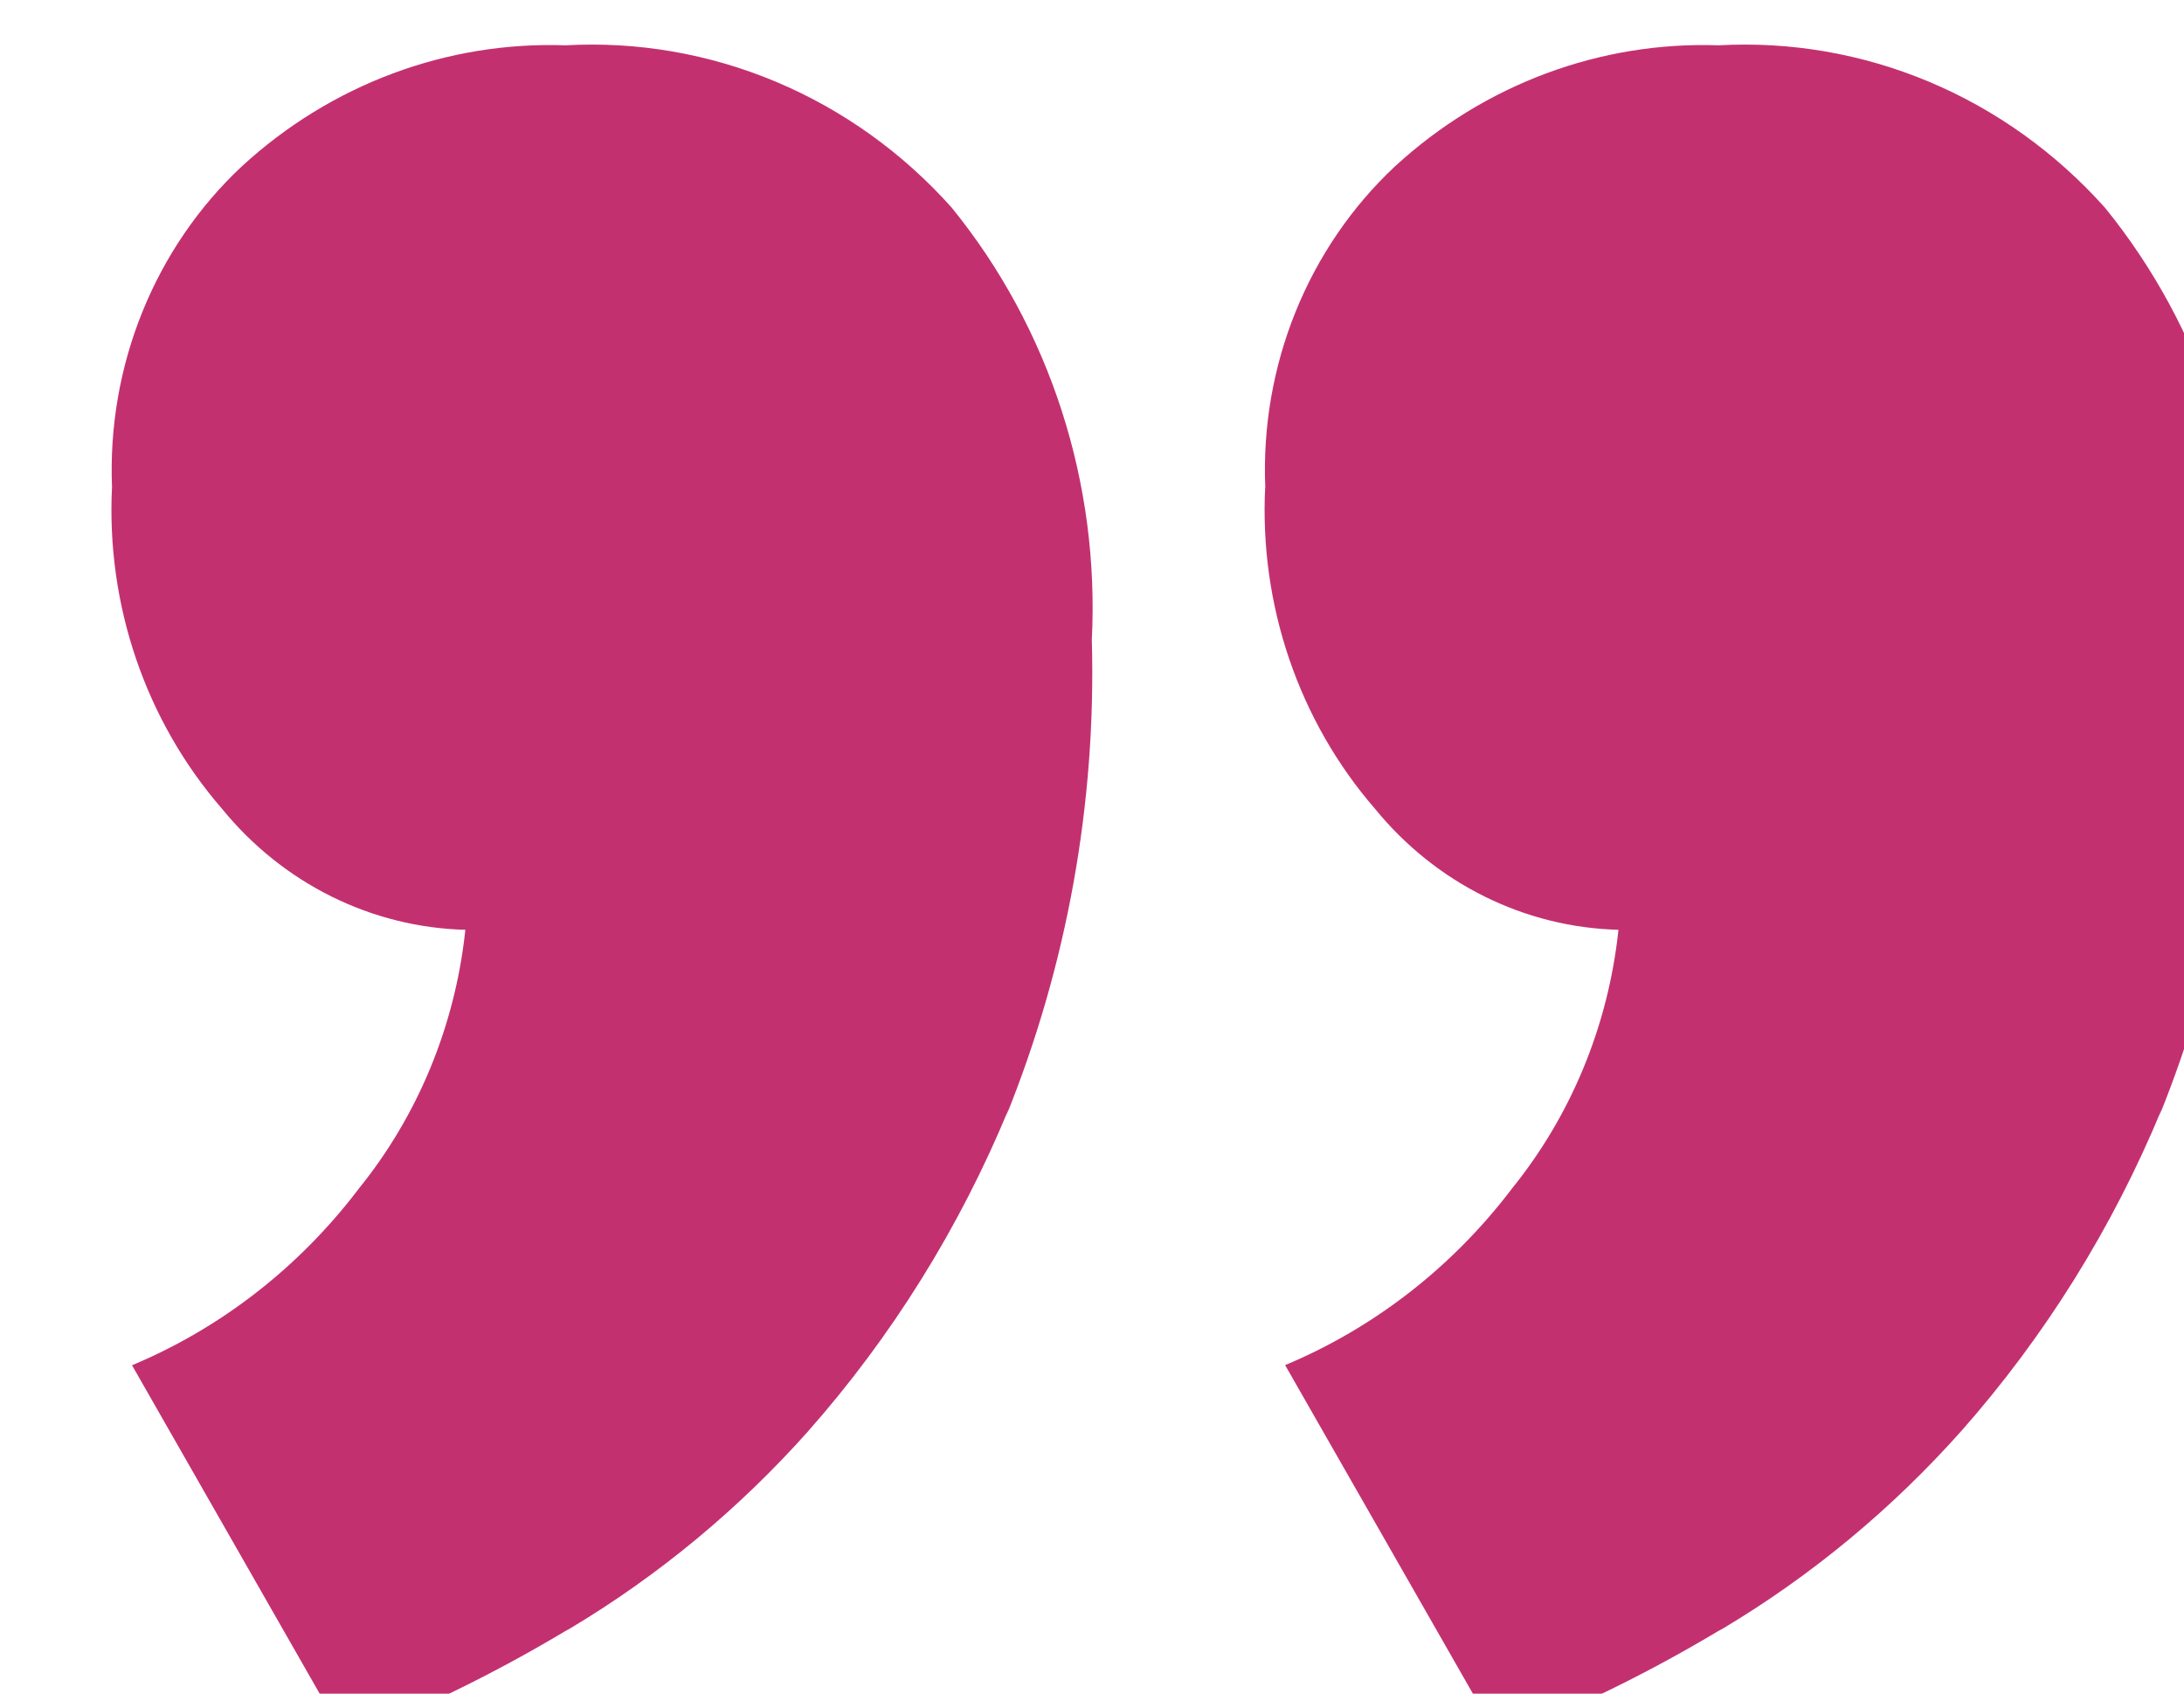 <svg width="98" height="76" viewBox="0 0 98 76" fill="none" xmlns="http://www.w3.org/2000/svg">
<g clip-path="url(#clip0_1222_22065)">
<g filter="url(#filter0_d_1222_22065)">
<path d="M51.775 19.873C51.663 17.177 52.126 14.489 53.131 11.999C54.136 9.51 55.657 7.281 57.588 5.471L57.603 5.458C61.6 1.785 66.805 -0.157 72.143 0.034H72.11C75.337 -0.147 78.562 0.411 81.557 1.667C84.553 2.924 87.244 4.85 89.441 7.306L89.453 7.319C93.856 12.735 96.102 19.687 95.734 26.76L95.737 26.693C95.941 34.038 94.624 41.343 91.874 48.115L91.996 47.777C89.8 53.086 86.755 57.972 82.989 62.23L83.022 62.192C79.909 65.693 76.302 68.684 72.324 71.063L72.104 71.183C69.095 72.983 65.954 74.535 62.712 75.826L62.235 75.994L52.666 59.252C56.643 57.589 60.133 54.882 62.794 51.397L62.834 51.343C65.484 48.072 67.145 44.065 67.612 39.821L67.621 39.719C65.539 39.665 63.491 39.156 61.612 38.224C59.733 37.293 58.066 35.96 56.718 34.314L56.7 34.292C53.273 30.338 51.501 25.136 51.772 19.829L51.769 19.877L51.775 19.873ZM0.027 19.873C-0.084 17.177 0.38 14.489 1.386 12C2.391 9.511 3.913 7.281 5.843 5.471L5.858 5.458C9.854 1.784 15.06 -0.158 20.398 0.034H20.365C23.592 -0.148 26.817 0.409 29.813 1.666C32.808 2.923 35.5 4.849 37.696 7.306L37.708 7.322C42.113 12.738 44.359 19.692 43.989 26.766L43.992 26.7C44.196 34.044 42.879 41.349 40.129 48.122L40.251 47.783C38.057 53.092 35.012 57.979 31.247 62.236L31.281 62.199C28.166 65.699 24.558 68.69 20.579 71.069L20.359 71.19C17.35 72.99 14.21 74.542 10.967 75.832L10.49 76L0.924 59.258C4.901 57.594 8.392 54.884 11.052 51.397L11.092 51.343C13.742 48.072 15.403 44.065 15.87 39.821L15.88 39.719C13.798 39.666 11.751 39.156 9.873 38.225C7.995 37.293 6.328 35.96 4.982 34.314L4.964 34.292C1.534 30.341 -0.242 25.14 0.027 19.832L0.024 19.88L0.027 19.873Z" fill="#C33070"/>
</g>
</g>
<defs>
<filter id="filter0_d_1222_22065" x="0" y="-2" width="104.773" height="84" filterUnits="userSpaceOnUse" color-interpolation-filters="sRGB">
<feFlood flood-opacity="0" result="BackgroundImageFix"/>
<feColorMatrix in="SourceAlpha" type="matrix" values="0 0 0 0 0 0 0 0 0 0 0 0 0 0 0 0 0 0 127 0" result="hardAlpha"/>
<feOffset dx="5" dy="2"/>
<feGaussianBlur stdDeviation="2"/>
<feComposite in2="hardAlpha" operator="out"/>
<feColorMatrix type="matrix" values="0 0 0 0 0 0 0 0 0 0 0 0 0 0 0 0 0 0 0.1 0"/>
<feBlend mode="normal" in2="BackgroundImageFix" result="effect1_dropShadow_1222_22065"/>
<feBlend mode="normal" in="SourceGraphic" in2="effect1_dropShadow_1222_22065" result="shape"/>
</filter>
<clipPath id="clip0_1222_22065">
<rect width="98" height="76" fill="white"/>
</clipPath>
</defs>
</svg>
